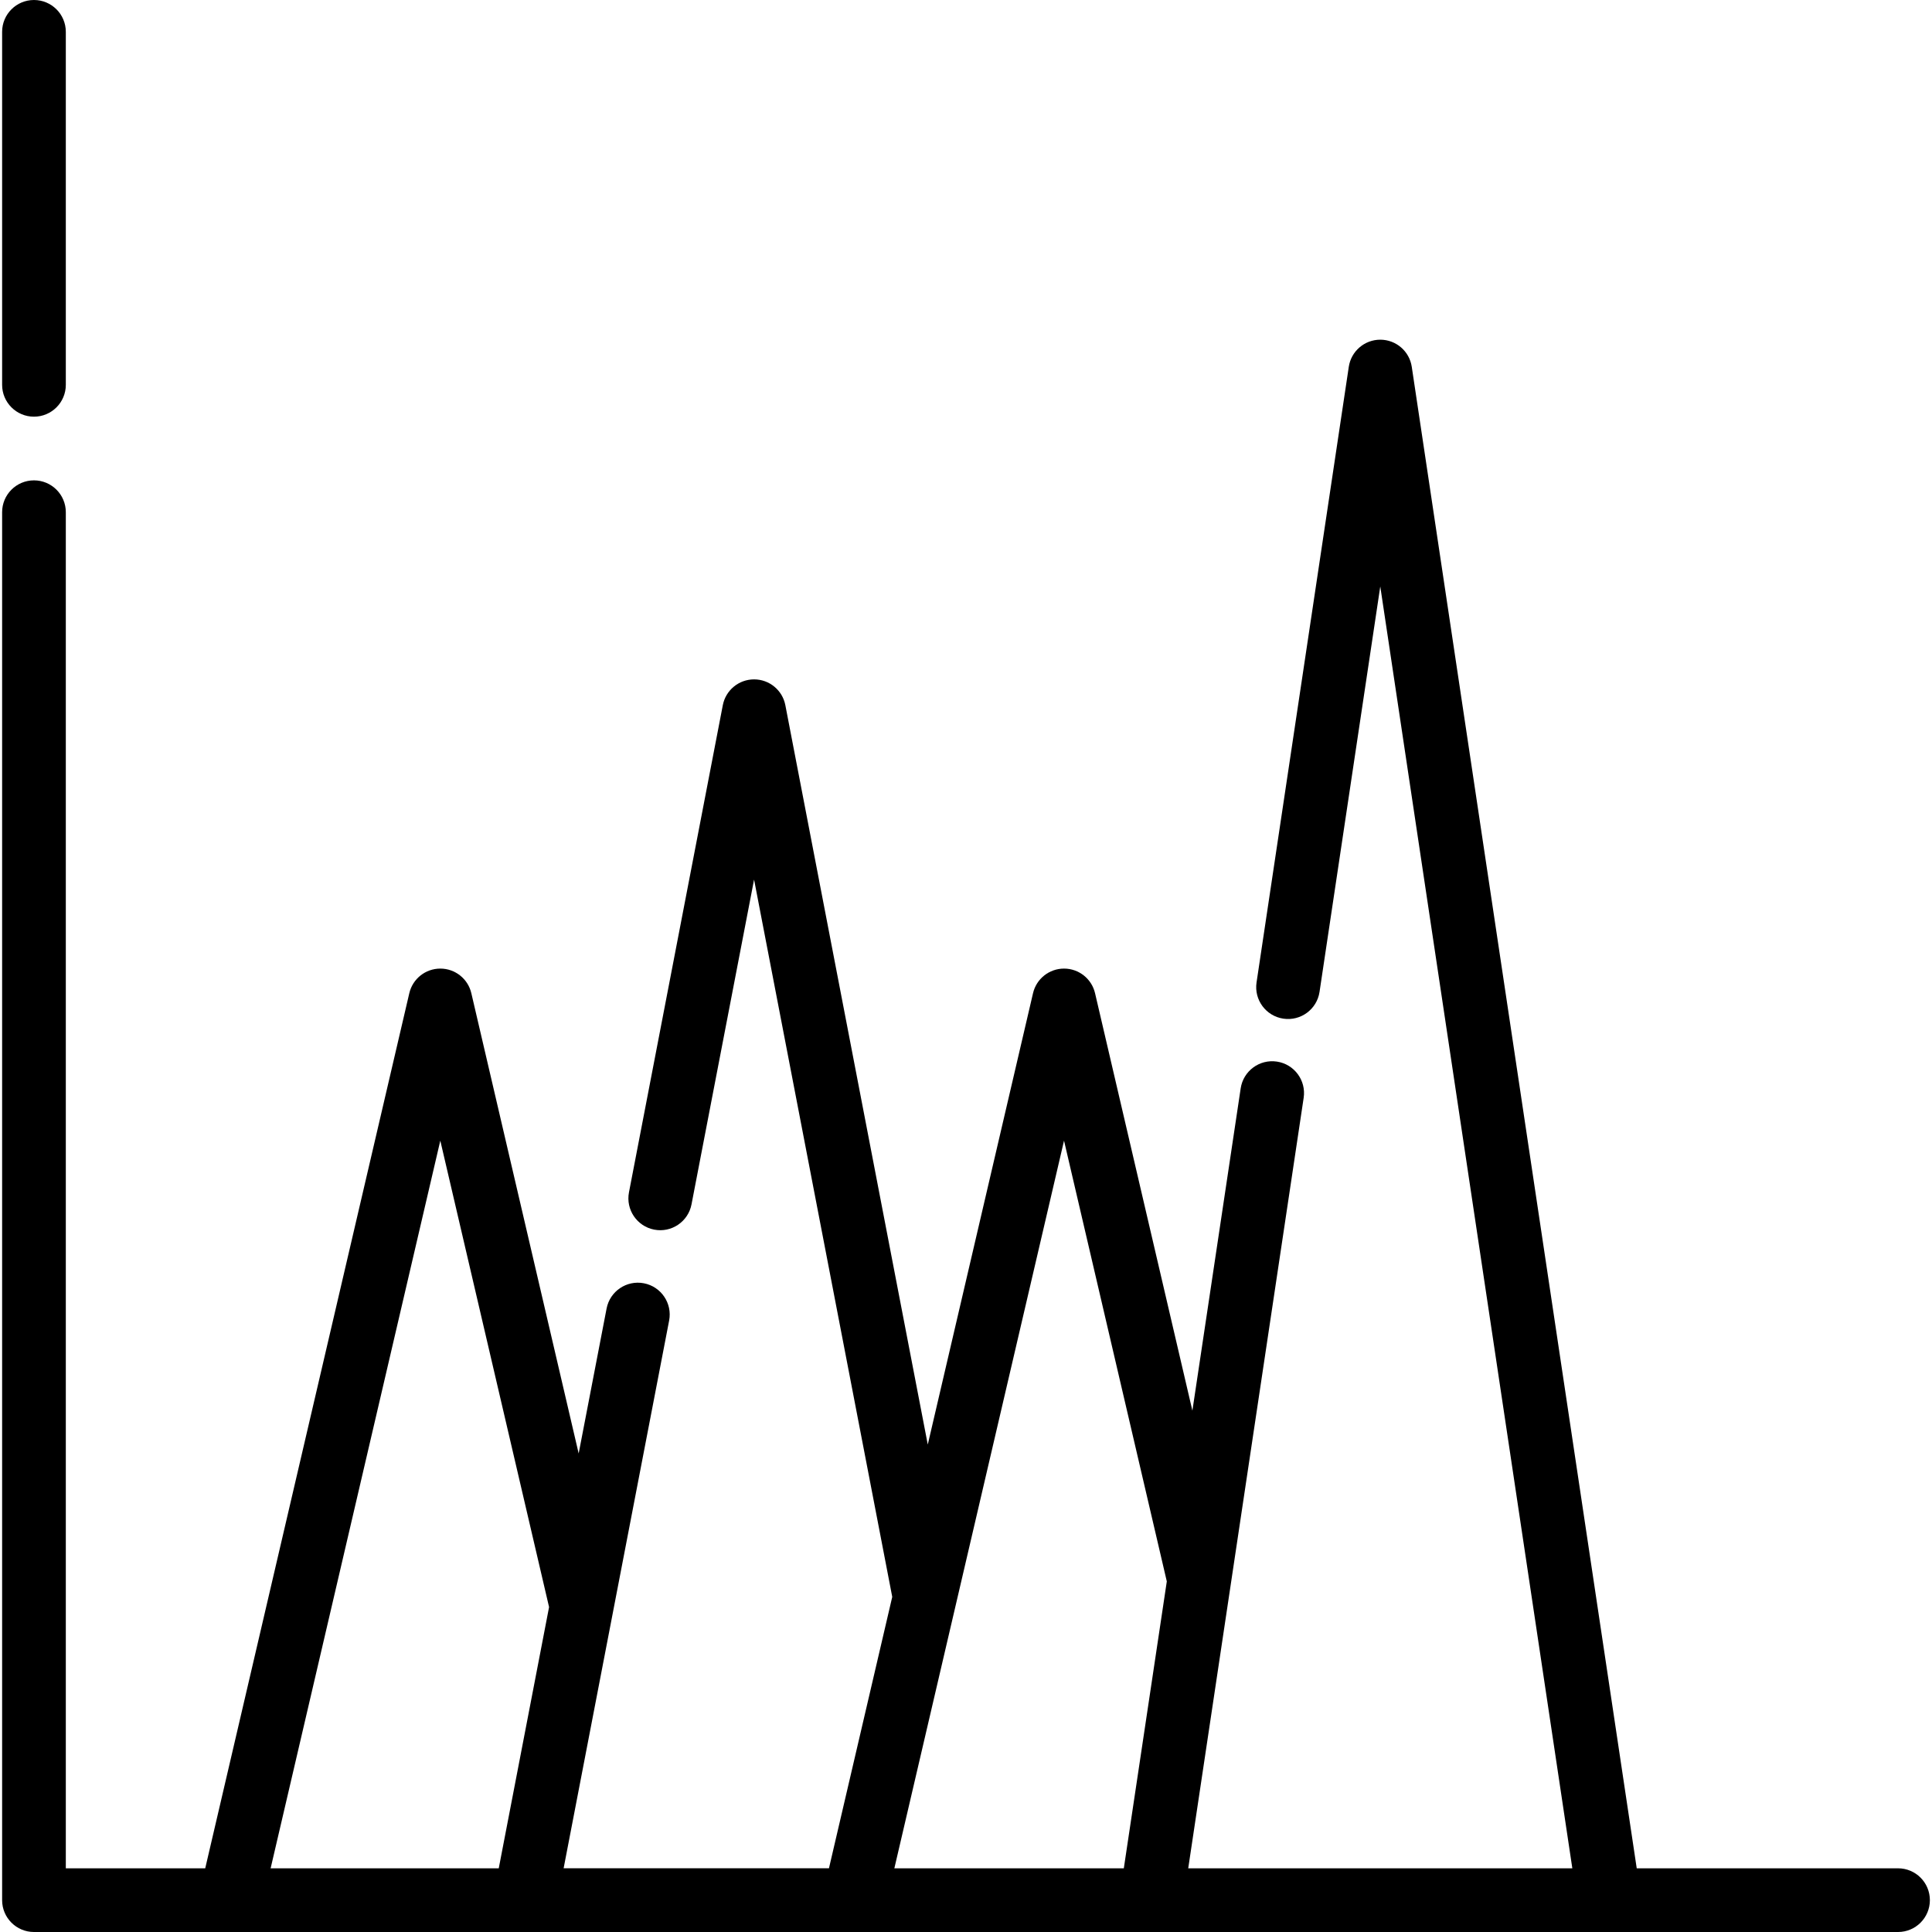 <?xml version="1.0" encoding="iso-8859-1"?>
<!-- Uploaded to: SVG Repo, www.svgrepo.com, Generator: SVG Repo Mixer Tools -->
<svg fill="#000000" height="800px" width="800px" version="1.1" id="Layer_1" xmlns="http://www.w3.org/2000/svg" xmlns:xlink="http://www.w3.org/1999/xlink" 
	 viewBox="0 0 512 512" xml:space="preserve">
<g>
	<g>
		<path d="M9.002,0c-4.661,0-8.44,3.778-8.44,8.44v93.543c0,4.661,3.779,8.44,8.44,8.44s8.44-3.778,8.44-8.44V8.44
			C17.442,3.778,13.663,0,9.002,0z"/>
	</g>
</g>
<g>
	<g>
		<path d="M502.998,495.121h-69.249l-59.617-397.91c-0.619-4.132-4.168-7.189-8.346-7.189s-7.727,3.057-8.346,7.189l-24.443,163.148
			c-0.691,4.61,2.487,8.907,7.096,9.596c4.612,0.693,8.907-2.486,9.597-7.096l16.096-107.44l50.896,339.701h-101.79l30.593-204.191
			c0.691-4.61-2.487-8.907-7.096-9.596c-4.614-0.69-8.905,2.486-9.596,7.096l-12.797,85.408l-25.797-110.627
			c-0.891-3.82-4.296-6.523-8.219-6.523c-3.923,0-7.328,2.703-8.219,6.523l-27.892,119.613l-37.743-195.936
			c-0.765-3.972-4.242-6.843-8.288-6.843s-7.522,2.871-8.288,6.843l-24.867,129.096c-0.881,4.576,2.114,9.002,6.691,9.883
			c4.574,0.886,9.001-2.113,9.883-6.69l16.58-86.075l36.616,190.09l-16.772,71.928h-70.316l13.06-67.796
			c0-0.002,0-0.005,0.001-0.006l14.901-77.351c0.881-4.576-2.114-9.002-6.691-9.883c-4.573-0.886-9.002,2.113-9.883,6.69
			l-7.4,38.417L124.908,263.21c-0.891-3.82-4.296-6.523-8.219-6.523c-3.923,0-7.328,2.703-8.219,6.523L54.388,495.121H17.442
			v-359.38c0-4.662-3.779-8.44-8.44-8.44s-8.44,3.778-8.44,8.44v367.82c0,4.662,3.779,8.44,8.44,8.44h52.083h78.058h87.235h78.714
			h121.387h76.519c4.661,0,8.44-3.778,8.44-8.44C511.437,498.898,507.659,495.121,502.998,495.121z M132.296,494.49l-0.122,0.631
			H71.719l44.966-192.832l28.824,123.606L132.296,494.49z M297.824,495.121h-60.811l16.287-69.845c0-0.001,0-0.002,0.001-0.003
			l28.678-122.984l27.236,116.799L297.824,495.121z"/>
	</g>
</g>
</svg>